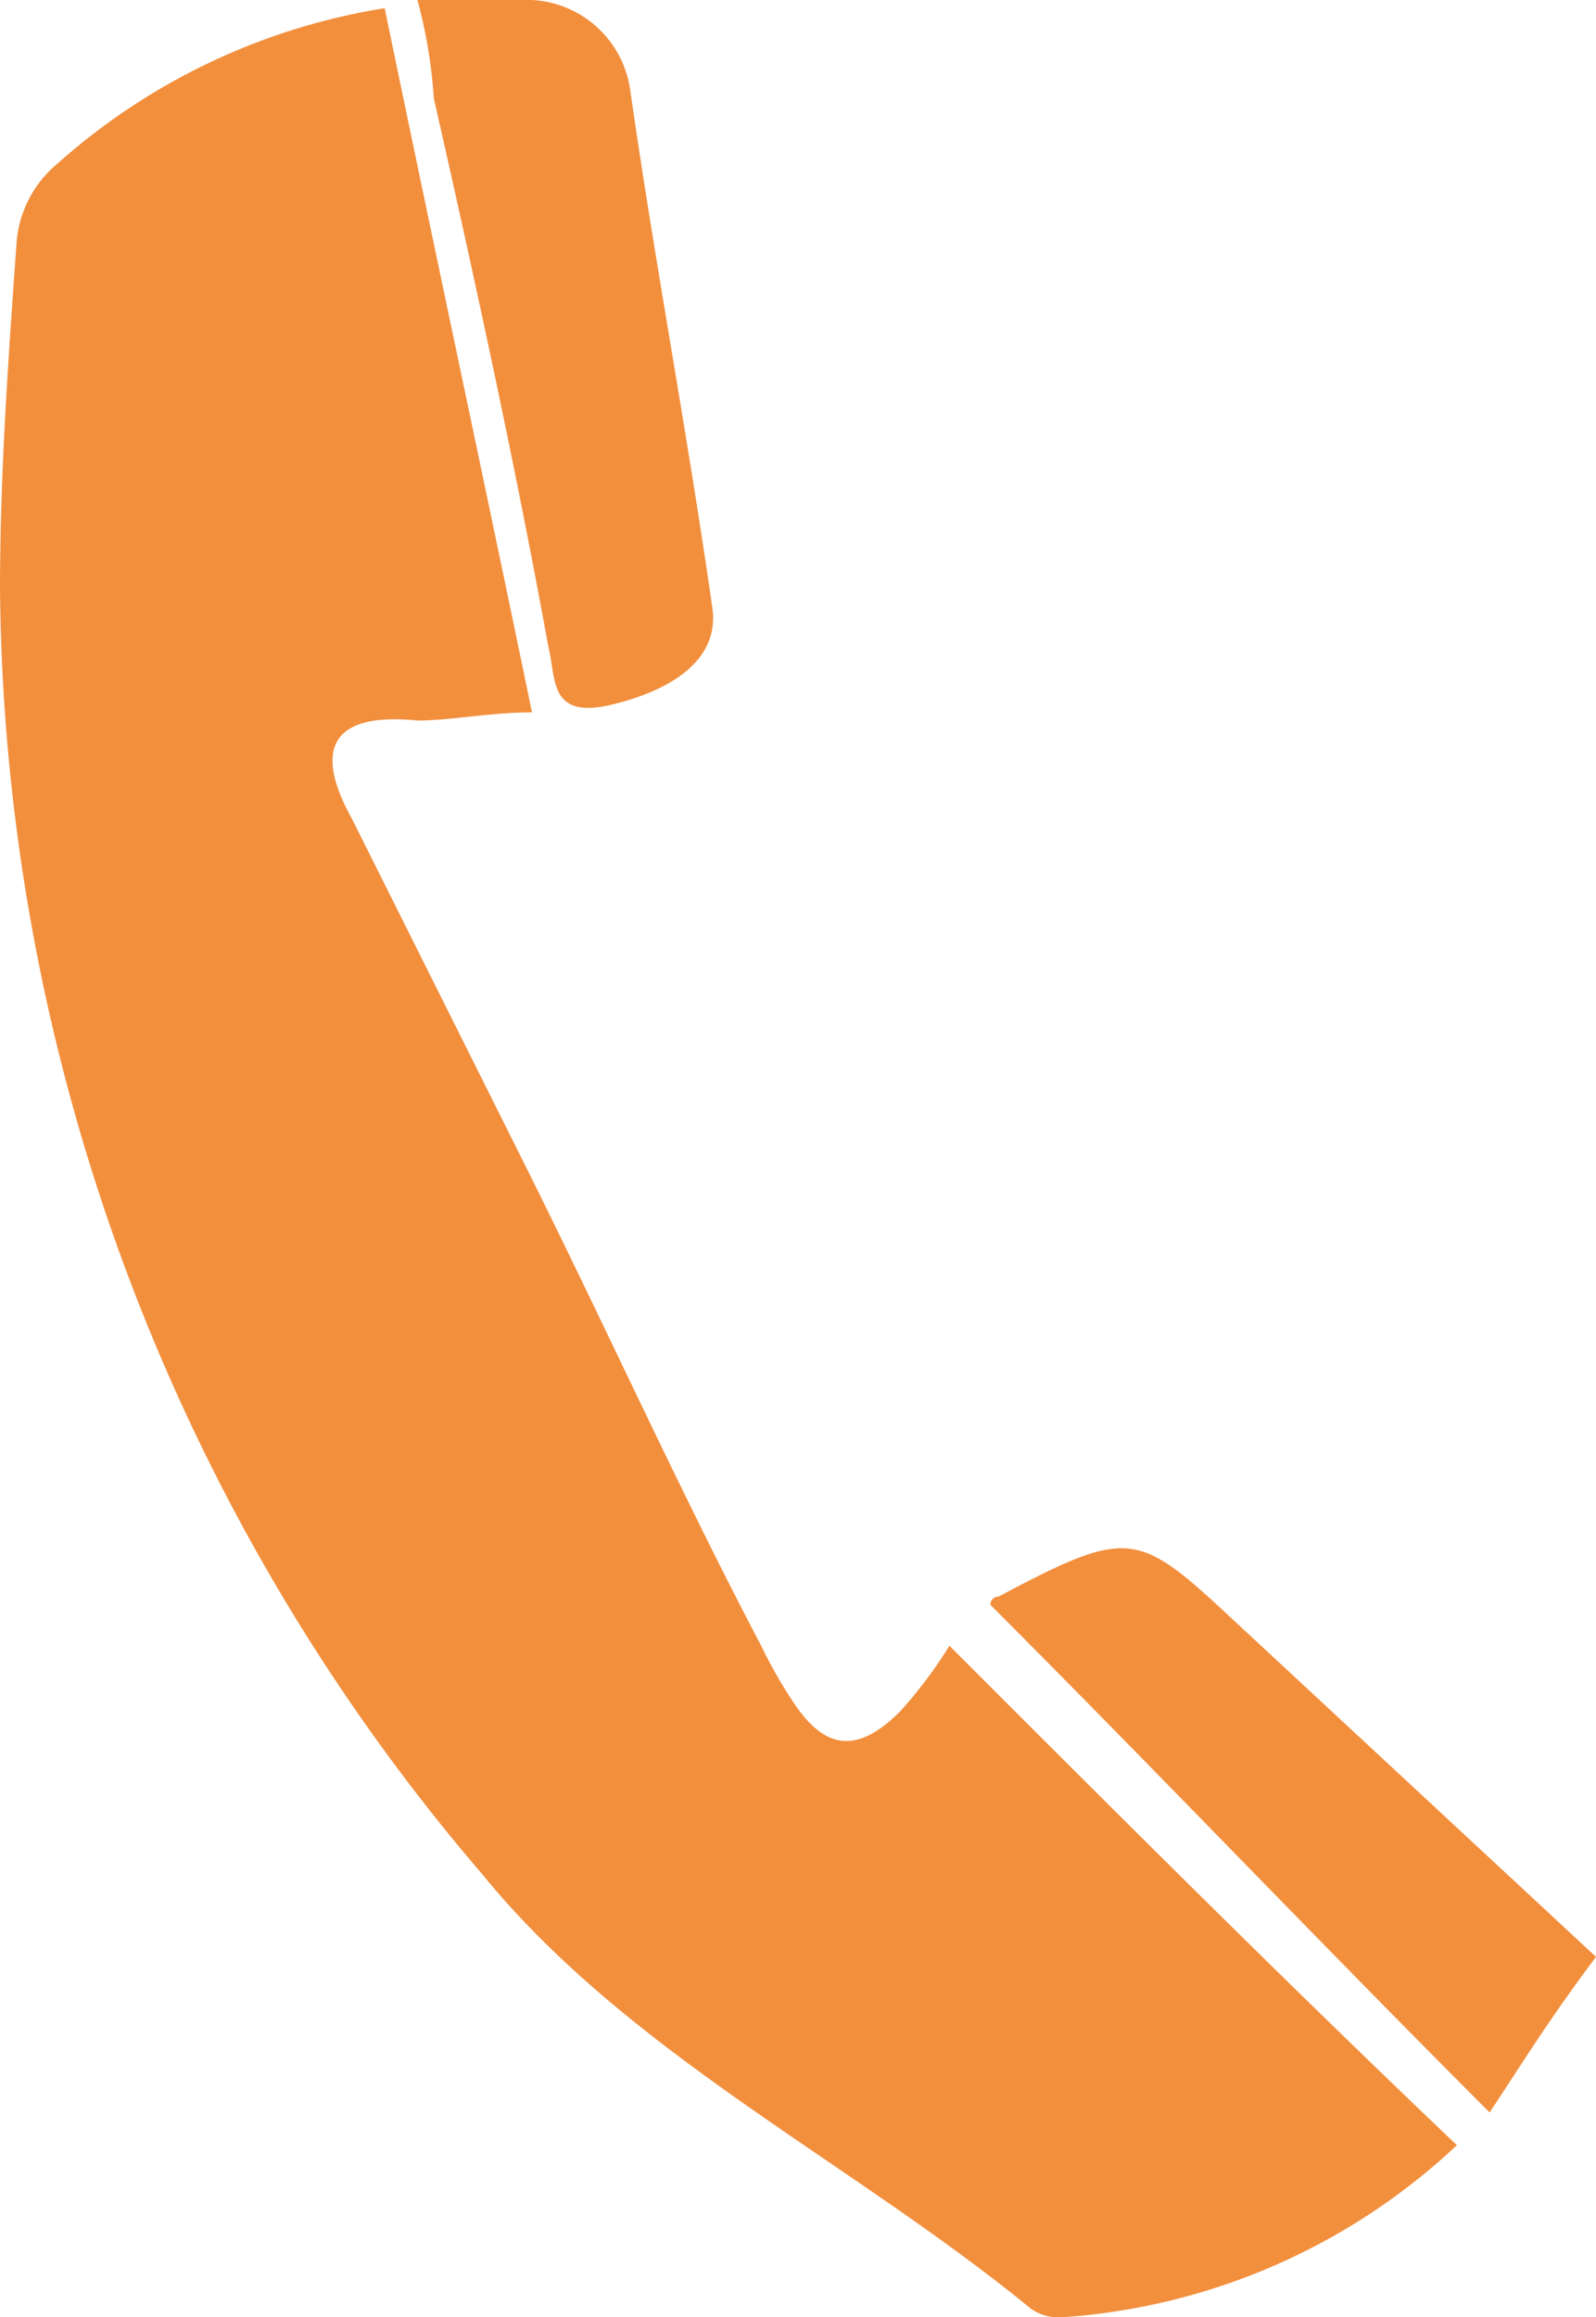 <svg xmlns="http://www.w3.org/2000/svg" viewBox="0 0 19.5 28.3"><defs><style>.cls-1{fill:#f28f3d;}</style></defs><g id="Calque_2" data-name="Calque 2"><g id="Calque_1-2" data-name="Calque 1"><path class="cls-1" d="M11.6,20.1c2.1,2.1,4.1,4.1,6.2,6.1A7.8,7.8,0,0,1,13,28.3a.6.6,0,0,1-.4-.1c-2.2-1.8-4.9-3.1-6.7-5.3A24.44,24.44,0,0,1,0,7.2C0,5.8.1,4.4.2,3A1.39,1.39,0,0,1,.7,2,7.87,7.87,0,0,1,4.7.1C5.3,3,5.9,5.8,6.5,8.7c-.5,0-1,.1-1.4.1-1-.1-1.3.3-.8,1.2l2.1,4.2c1,2,1.9,4,2.9,5.9a5.74,5.74,0,0,0,.4.7c.4.6.8.6,1.3.1A5.55,5.55,0,0,0,11.6,20.1Z"/><path class="cls-1" d="M5.1,0H6.5A1.28,1.28,0,0,1,7.7,1.1c.3,2.1.7,4.2,1,6.3.1.6-.4,1-1.2,1.2s-.7-.3-.8-.7c-.4-2.2-.9-4.5-1.4-6.7A6,6,0,0,0,5.1,0Z"/><path class="cls-1" d="M18.2,25.8c-2.1-2.1-4.1-4.2-6.1-6.2a.1.1,0,0,1,.1-.1c1.7-.9,1.7-.8,3.1.5l4.2,3.9C18.9,24.7,18.6,25.2,18.2,25.8Z"/></g></g></svg>